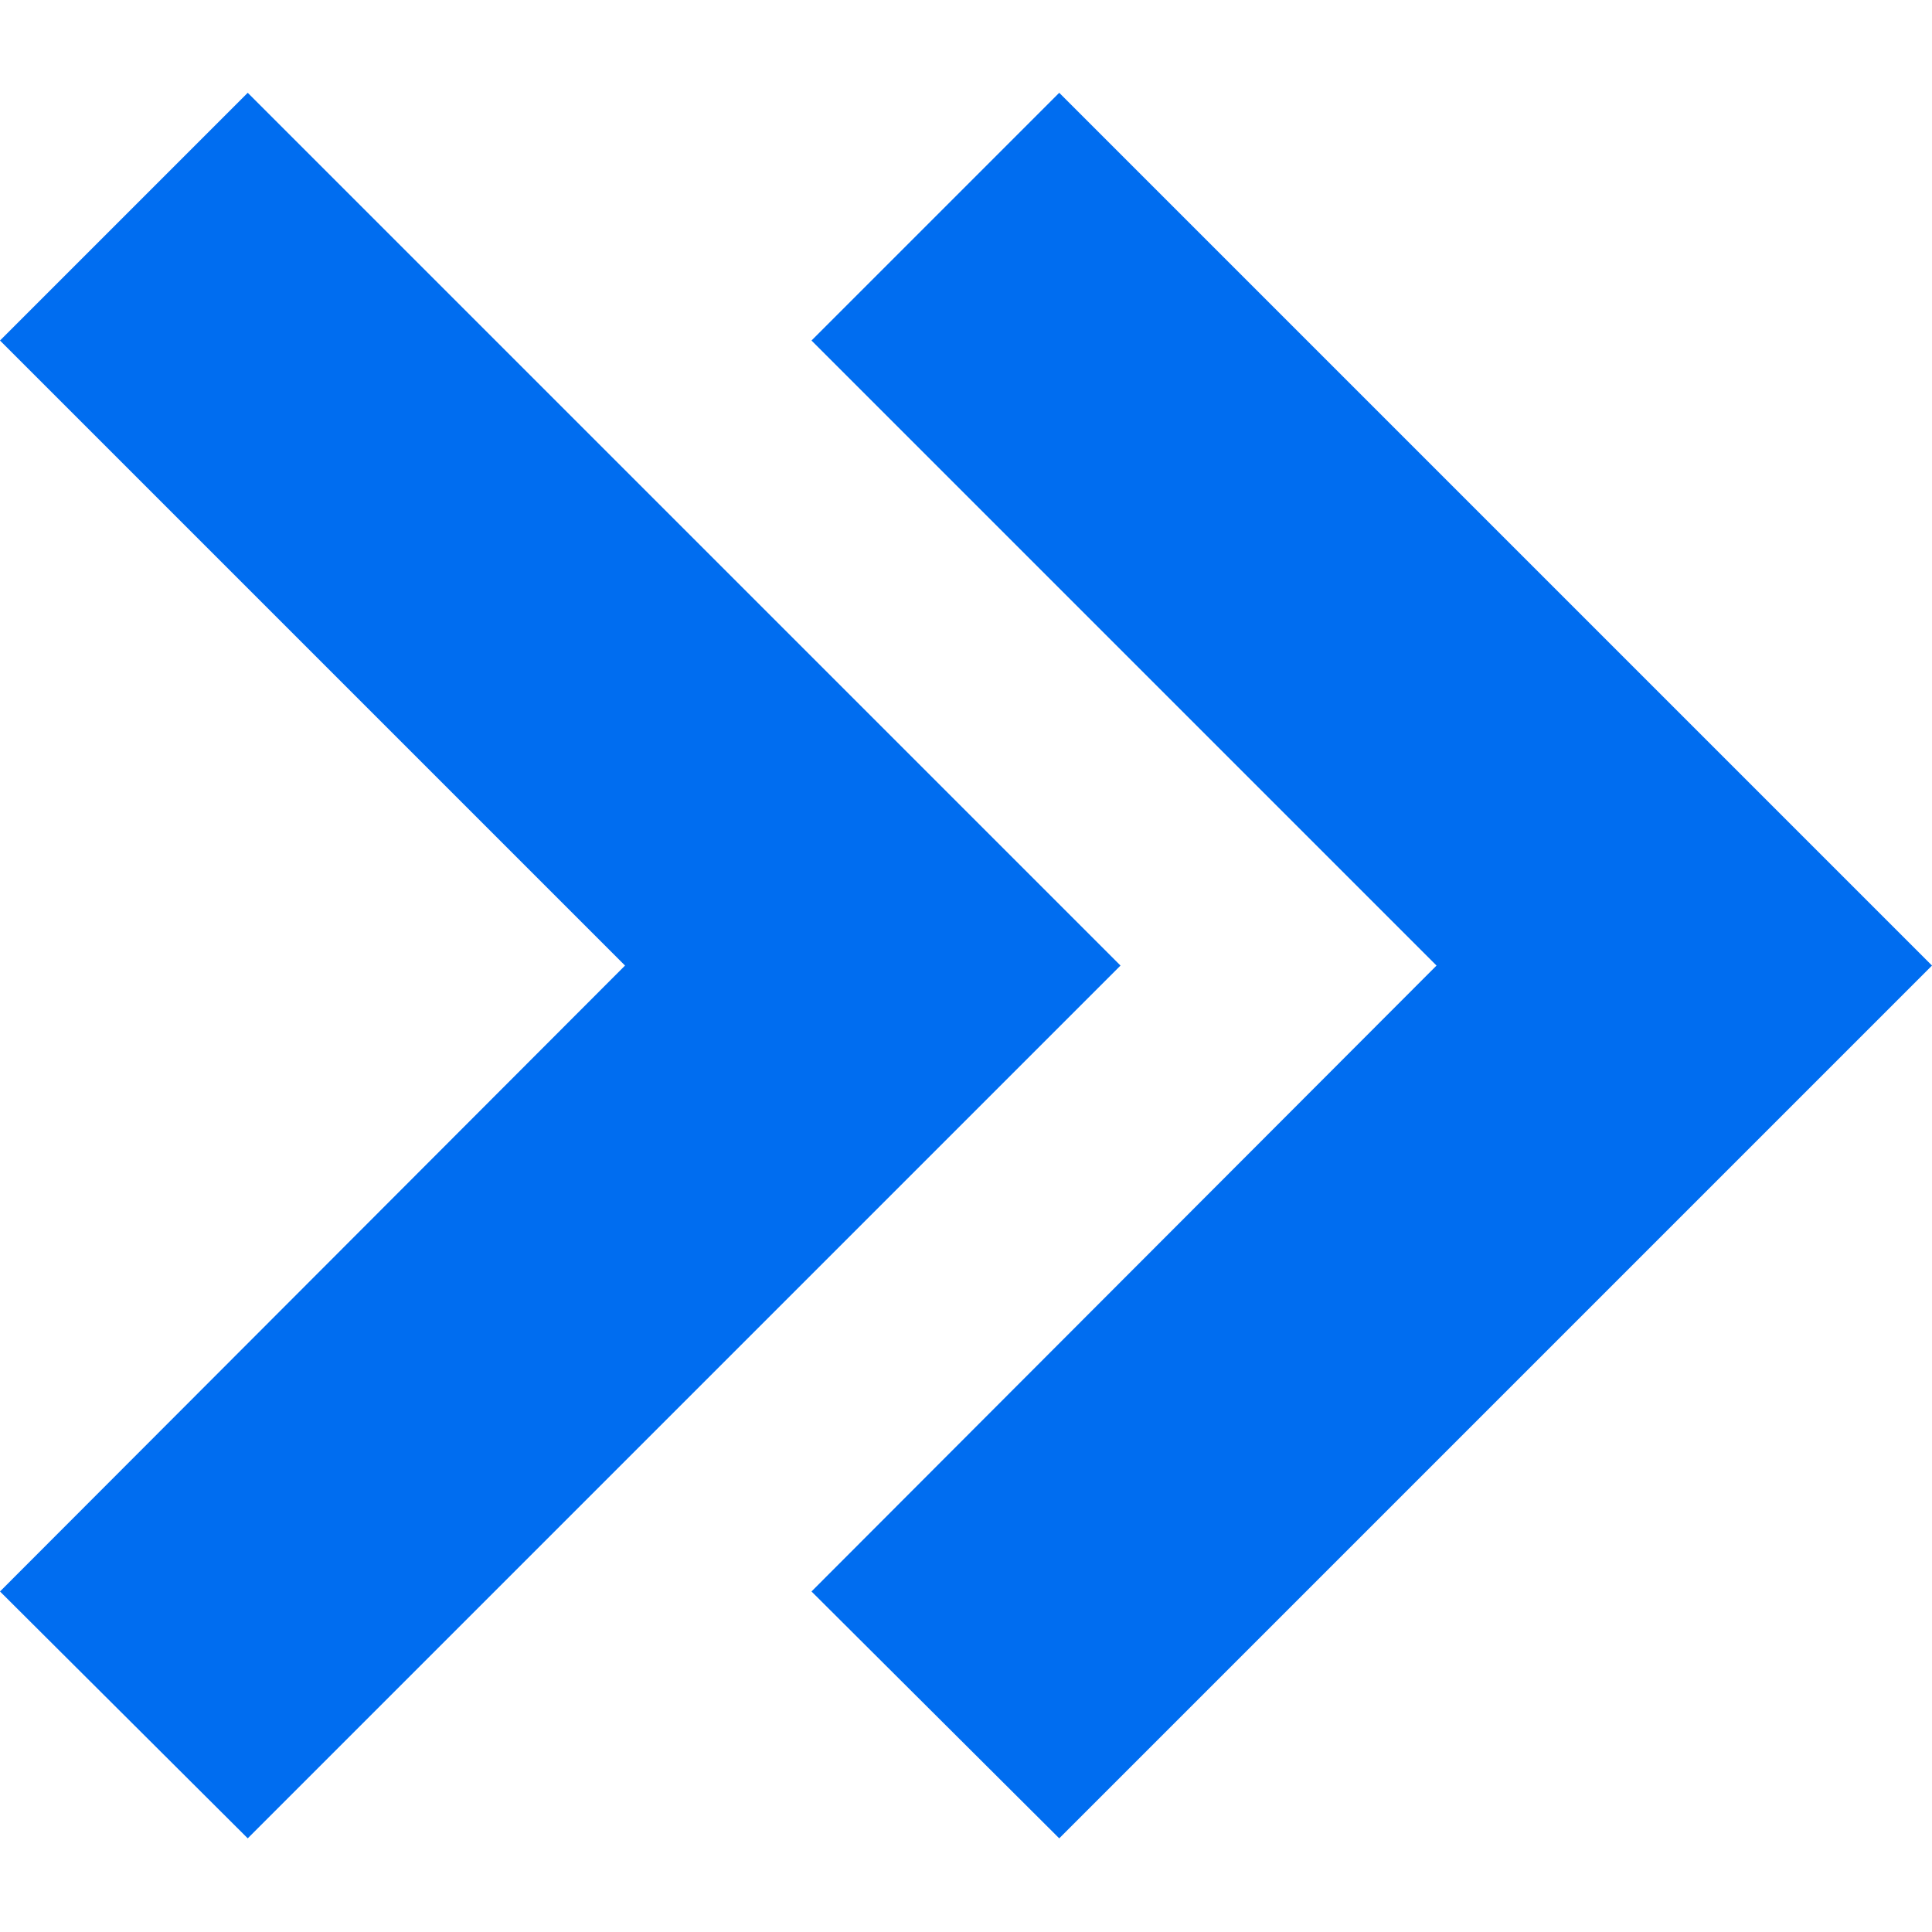 <svg xmlns="http://www.w3.org/2000/svg" width="9" height="9" viewBox="0 0 220.7 220.7"><style>.a{fill:#006DF0;}</style><polygon points="92.7 38.9 164.1 110.3 92.7 181.8 121 210 220.7 110.3 121 10.6 " class="a"/><polygon points="28.3 210 128 110.3 28.3 10.6 0 38.9 71.4 110.3 0 181.8 " class="a"/></svg>